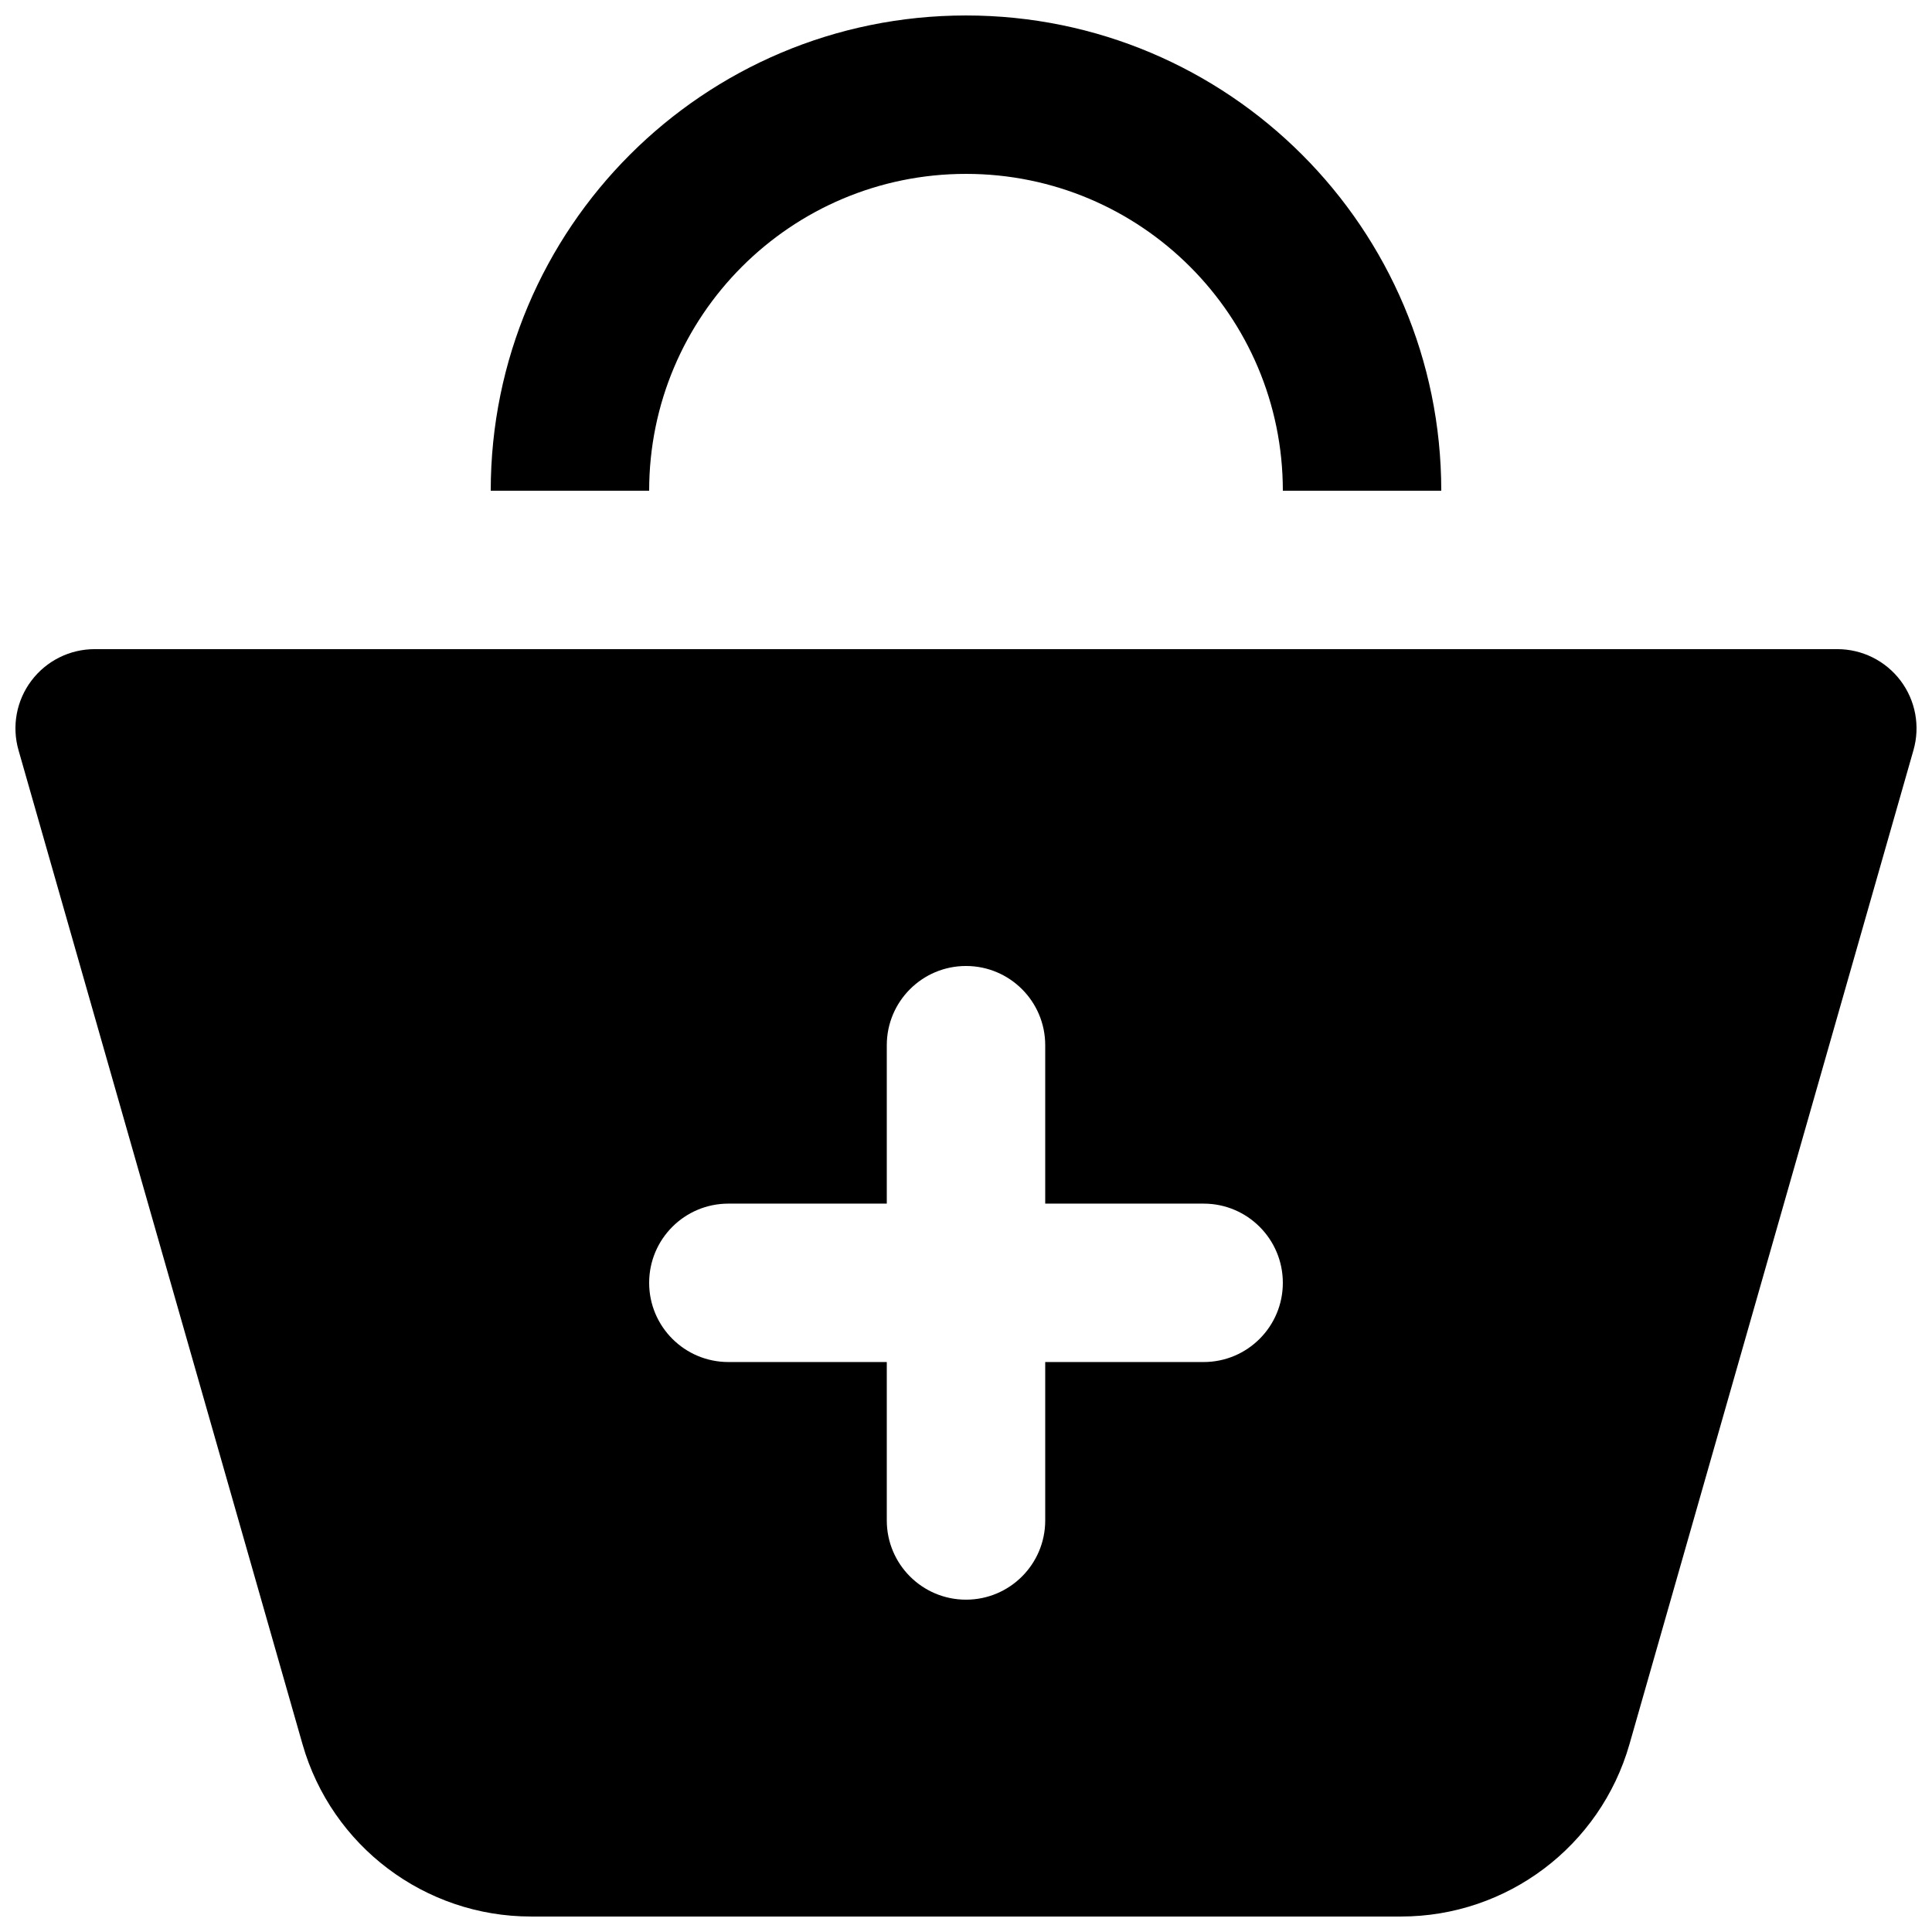 <?xml version="1.0" encoding="UTF-8"?>
<!-- Uploaded to: ICON Repo, www.svgrepo.com, Generator: ICON Repo Mixer Tools -->
<svg width="800px" height="800px" version="1.1" viewBox="144 144 512 512" xmlns="http://www.w3.org/2000/svg">
 <defs>
  <clipPath id="b">
   <path d="m148.09 316h503.81v335.9h-503.81z"/>
  </clipPath>
  <clipPath id="a">
   <path d="m274 148.09h252v126.91h-252z"/>
  </clipPath>
 </defs>
 <g>
  <g clip-path="url(#b)">
   <path d="m152.33 324.38c3.965-5.262 10.172-8.352 16.758-8.352h461.82c6.59 0 12.793 3.09 16.762 8.352 3.965 5.258 5.234 12.074 3.422 18.406l-75.266 263.44c-7.727 27.035-32.438 45.672-60.555 45.672h-230.55c-28.117 0-52.828-18.637-60.555-45.672l-75.266-263.44c-1.809-6.332-0.543-13.148 3.426-18.406zm247.67 75.617c11.594 0 20.992 9.398 20.992 20.992v41.984h41.984c11.594 0 20.988 9.395 20.988 20.988 0 11.598-9.395 20.992-20.988 20.992h-41.984v41.984c0 11.594-9.398 20.992-20.992 20.992s-20.992-9.398-20.992-20.992v-41.984h-41.984c-11.594 0-20.992-9.395-20.992-20.992 0-11.594 9.398-20.988 20.992-20.988h41.984v-41.984c0-11.594 9.398-20.992 20.992-20.992z" fill-rule="evenodd"/>
  </g>
  <g clip-path="url(#a)">
   <path d="m274.05 274.05c0-69.562 56.391-125.95 125.95-125.95 69.559 0 125.95 56.391 125.95 125.95h-41.984c0-46.375-37.594-83.969-83.965-83.969-46.375 0-83.969 37.594-83.969 83.969z" fill-rule="evenodd"/>
  </g>
 </g>
</svg>